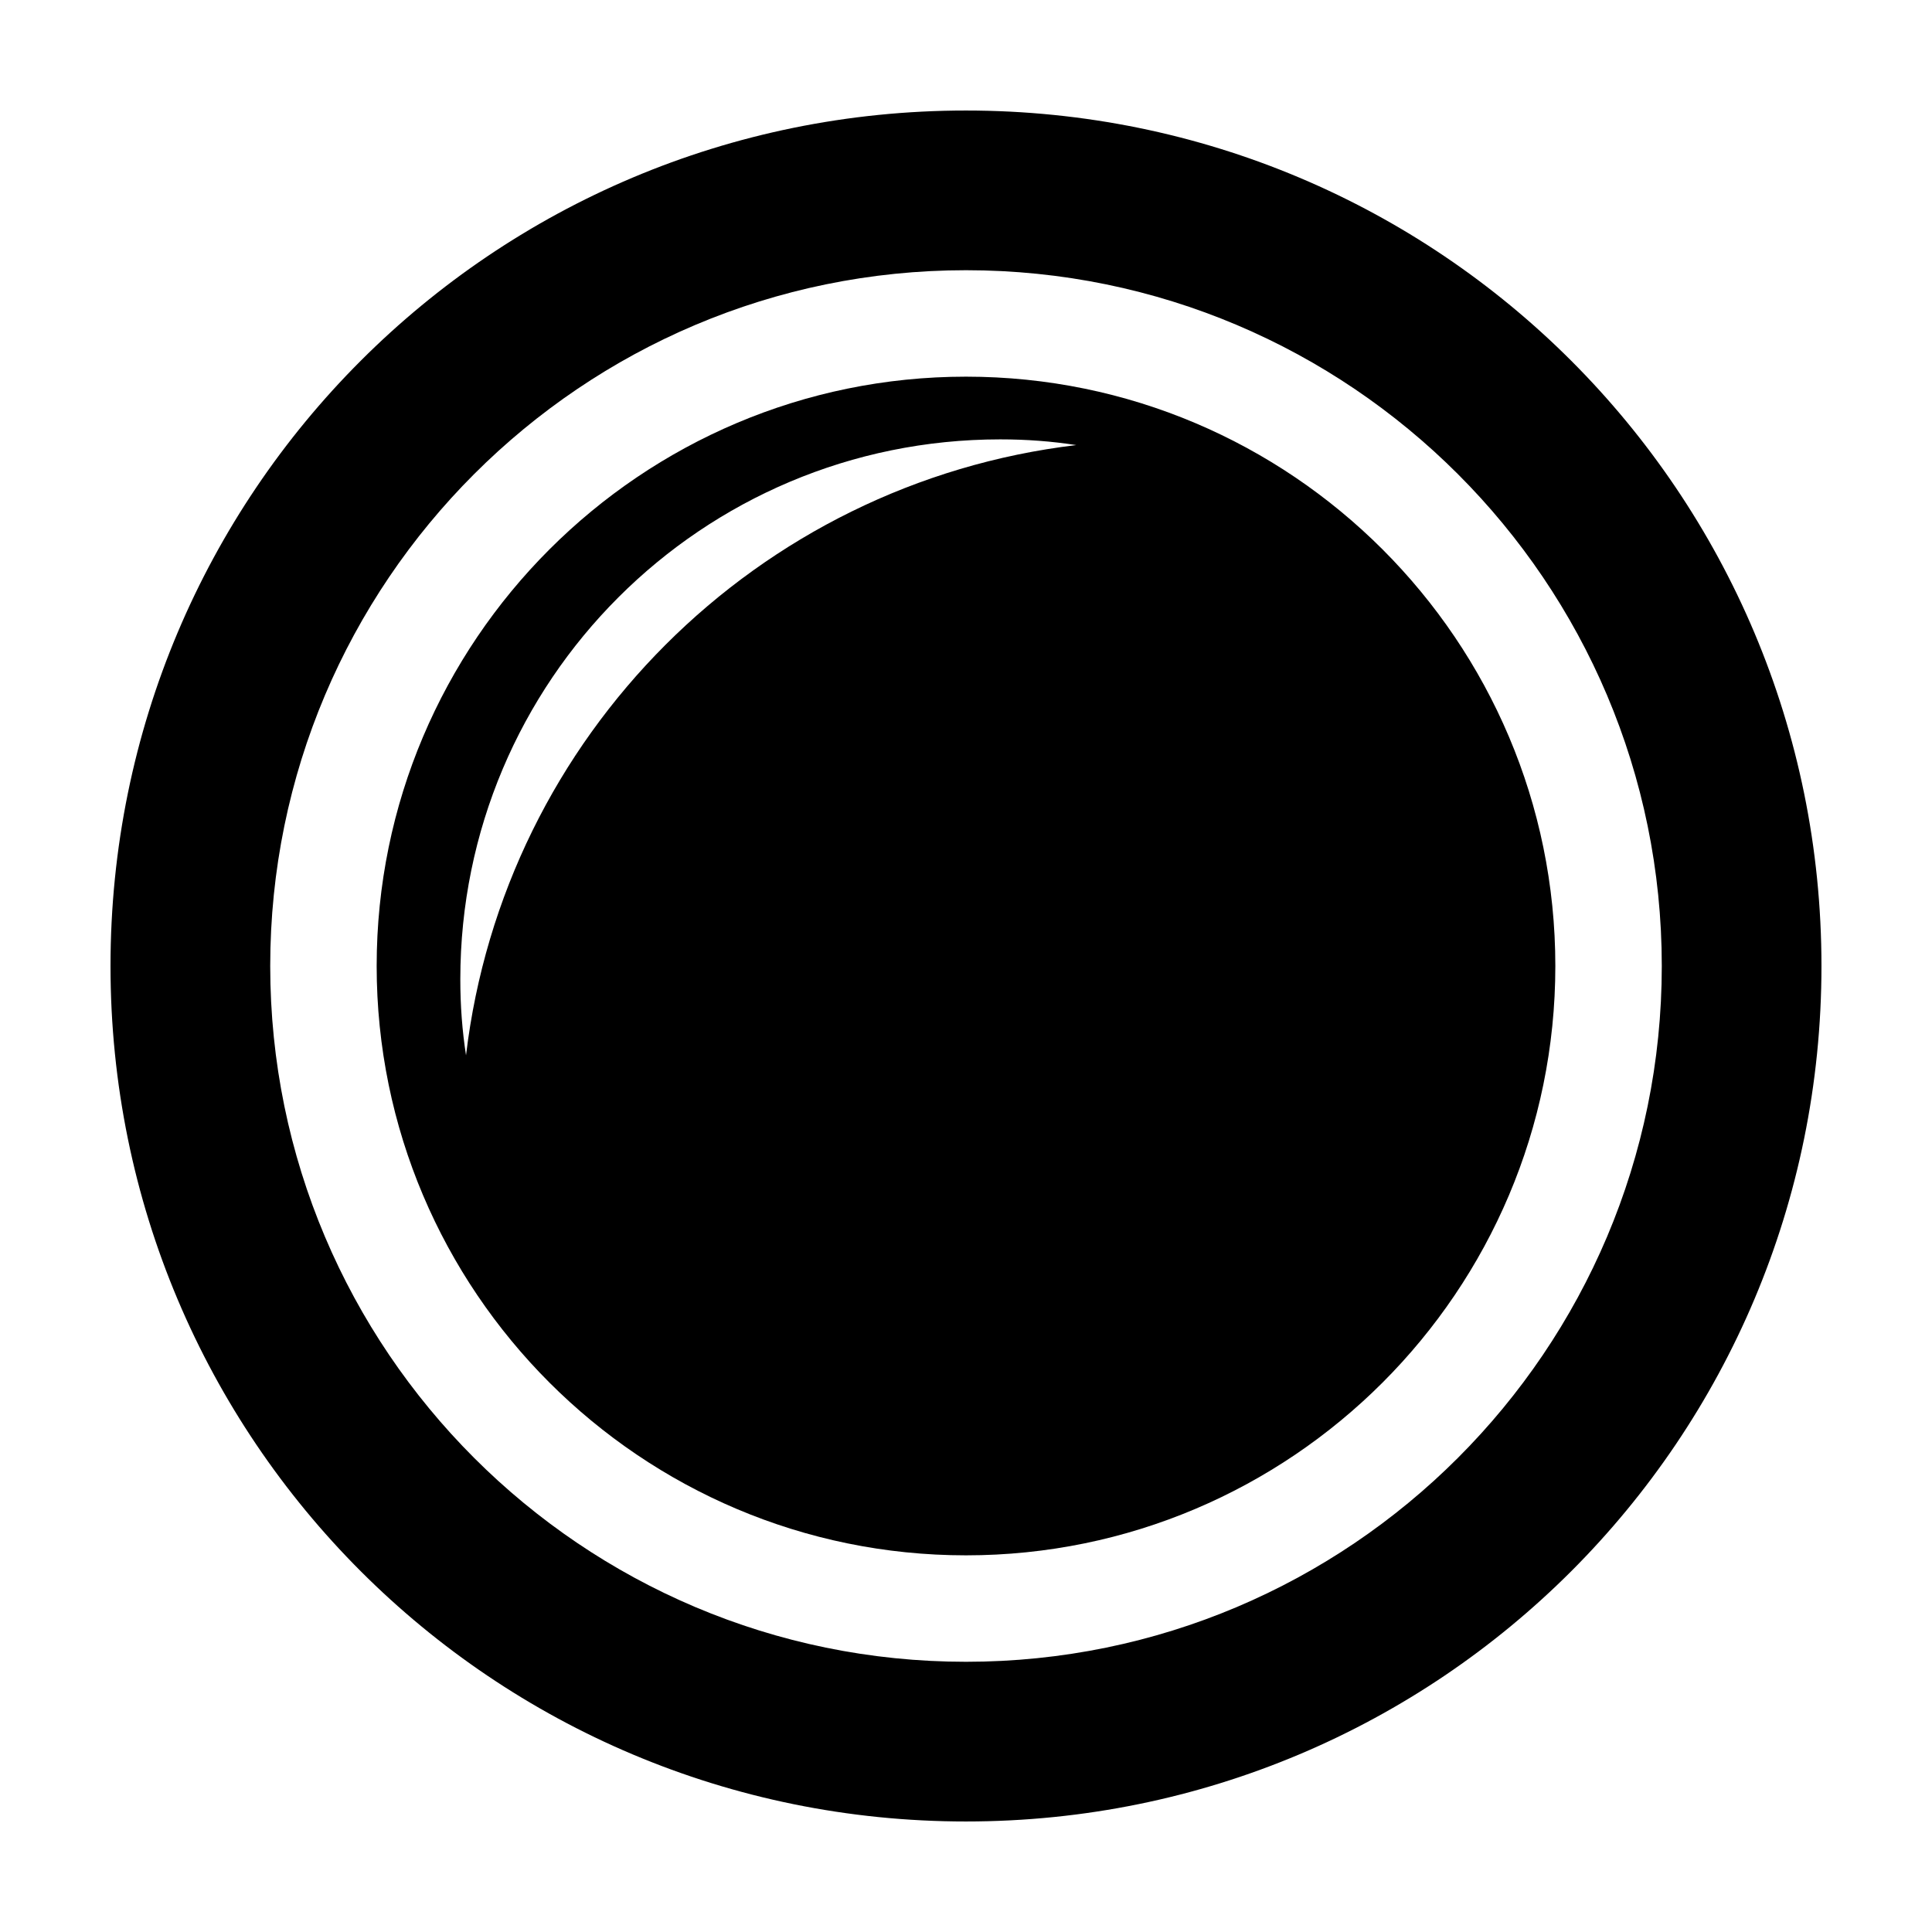 <?xml version="1.0" encoding="UTF-8"?>
<!-- Uploaded to: ICON Repo, www.svgrepo.com, Generator: ICON Repo Mixer Tools -->
<svg fill="#000000" width="800px" height="800px" version="1.1" viewBox="144 144 512 512" xmlns="http://www.w3.org/2000/svg">
 <g>
  <path d="m584.39 400c0 101.77-82.625 184.39-184.39 184.39s-184.39-82.625-184.39-184.39 82.625-184.39 184.39-184.39 184.39 82.625 184.39 184.39m42.316 0c0-125.45-101.27-226.71-226.71-226.71-125.45 0-226.71 101.27-226.71 226.71s101.27 226.71 226.71 226.71c125.45-0.004 226.71-101.27 226.71-226.71"/>
  <path d="m429.22 261.95c-84.641 10.078-151.65 77.082-161.72 161.72-1.008-6.551-1.512-13.098-1.512-20.152 0-79.098 63.984-143.08 143.08-143.08 7.055 0 13.605 0.504 20.152 1.512m126.96 138.05c0-86.152-70.031-156.18-156.18-156.18-86.152 0-156.18 70.031-156.18 156.18 0 86.152 70.031 156.18 156.18 156.18s156.18-70.031 156.18-156.18"/>
 </g>
</svg>